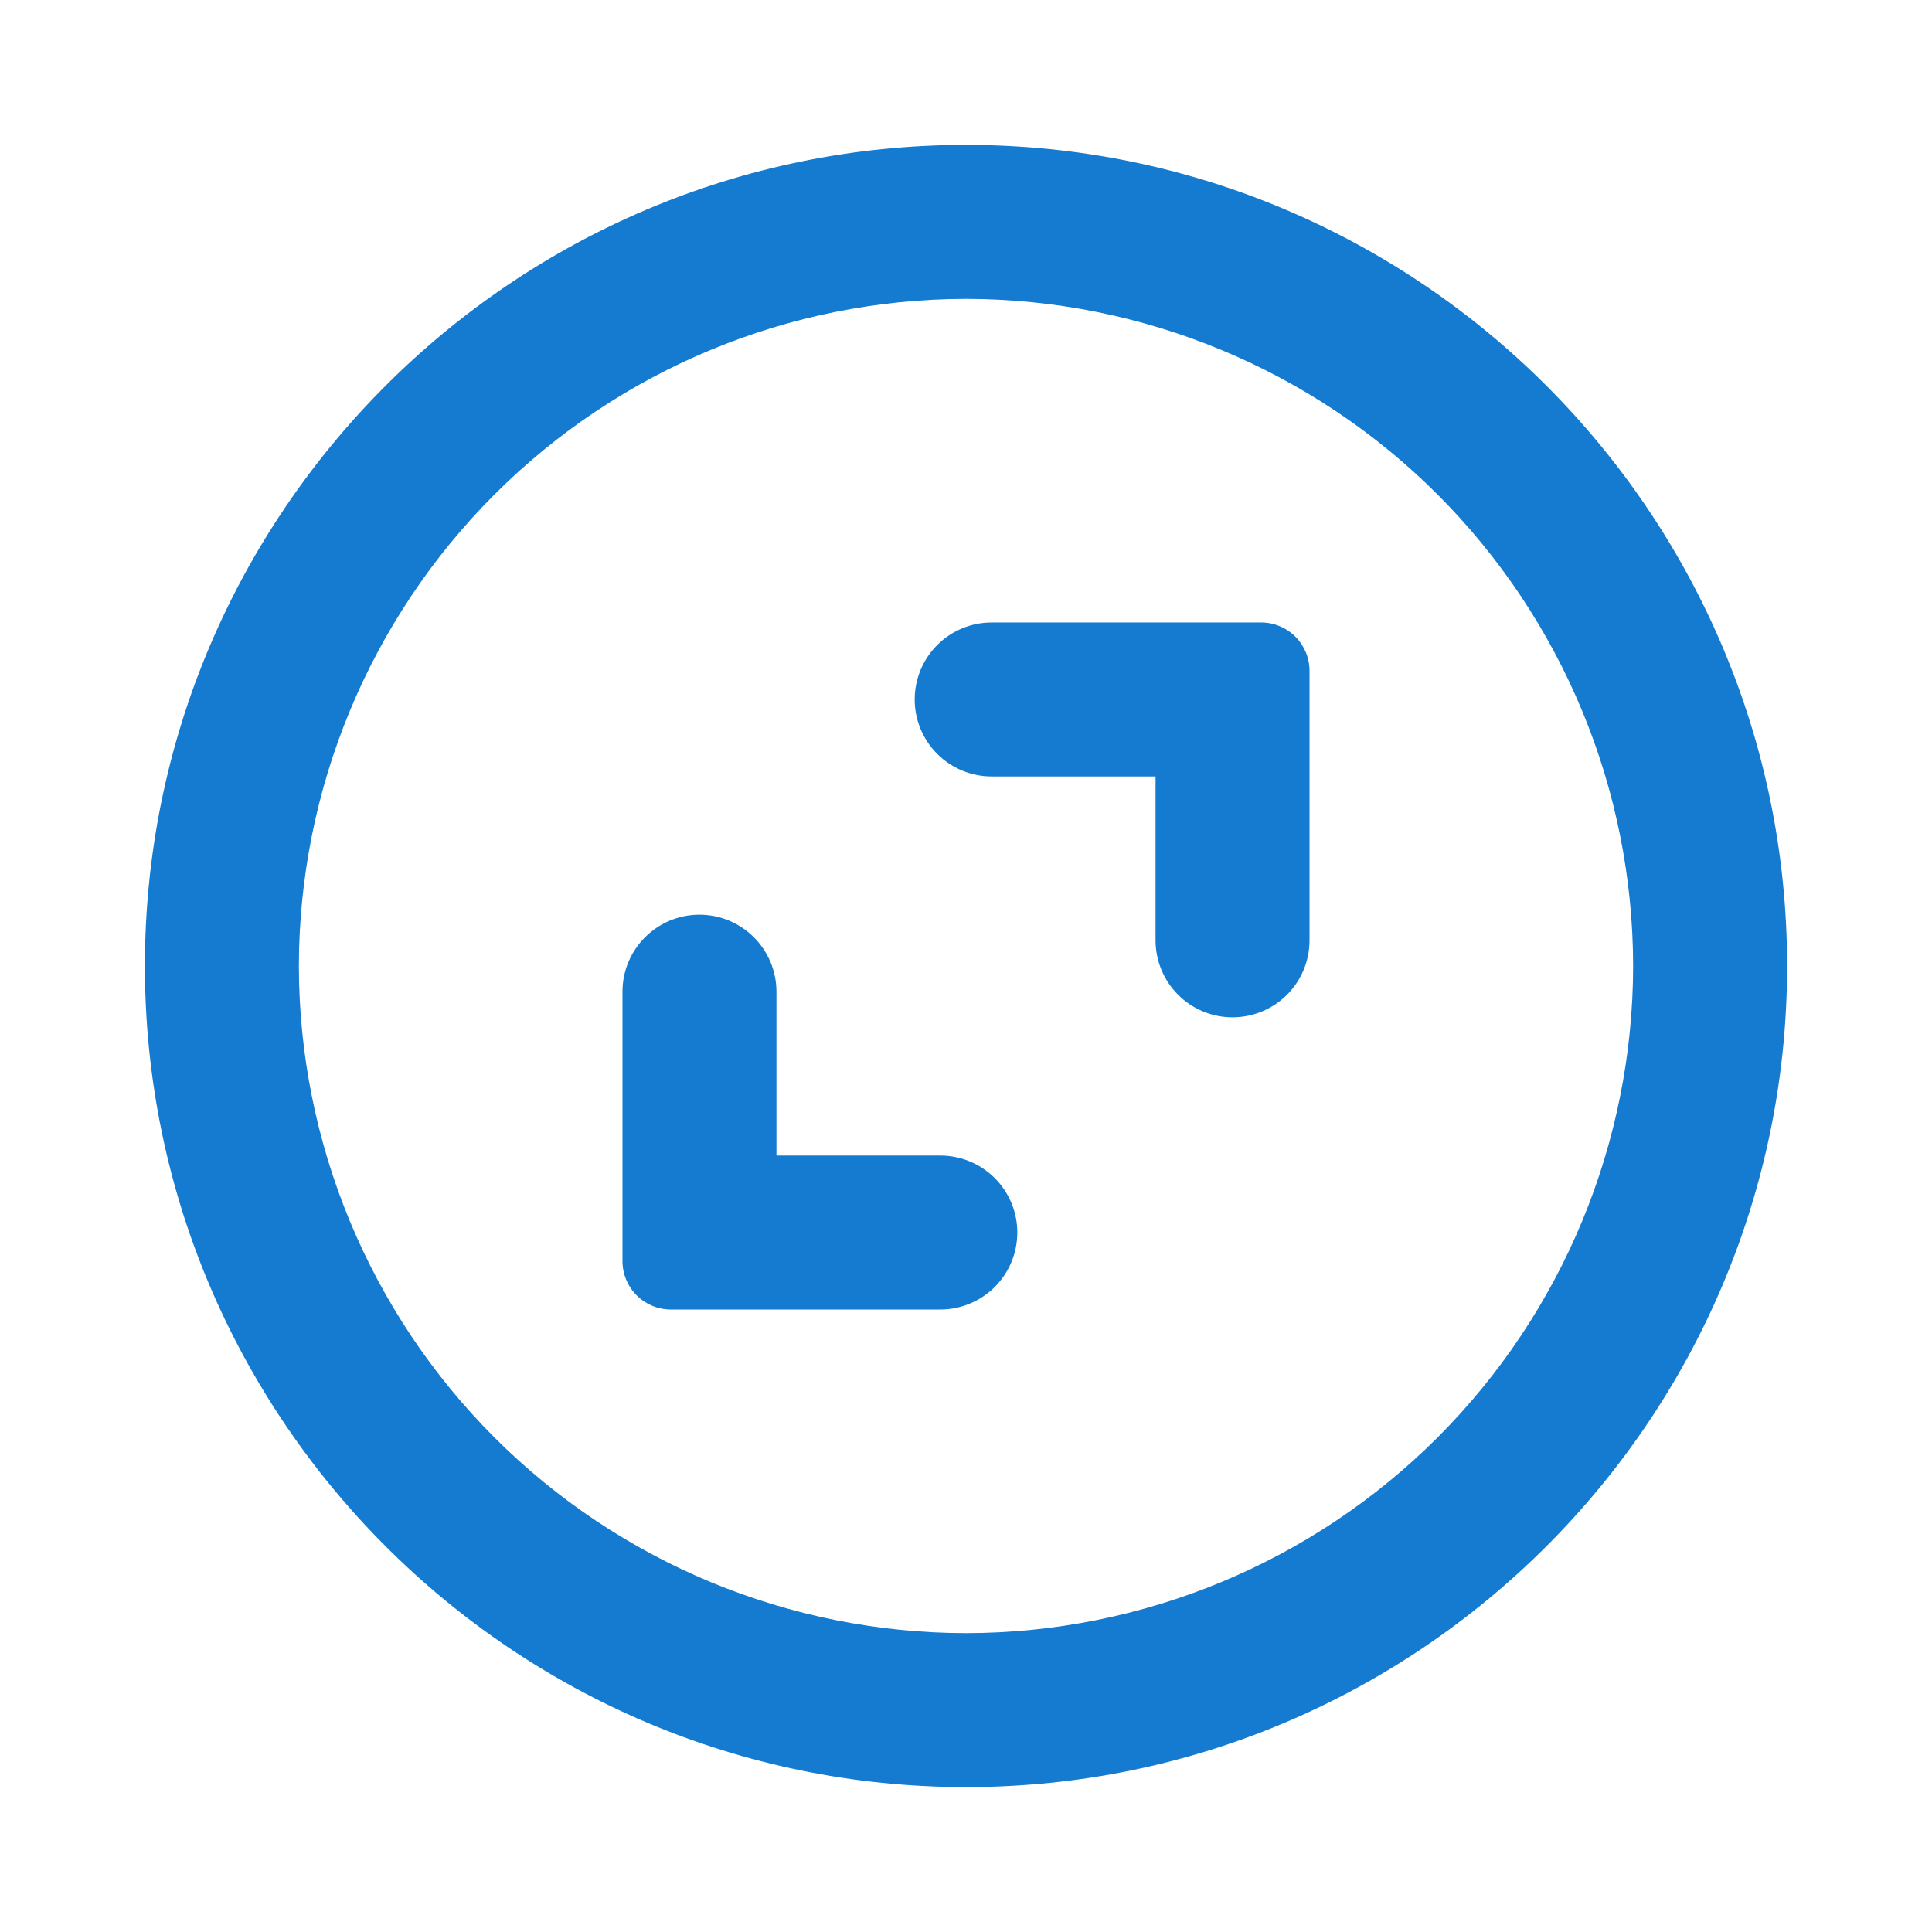 <svg width="36" height="36" viewBox="0 0 36 36" fill="none" xmlns="http://www.w3.org/2000/svg">
<path d="M18 2.7C26.437 2.7 33.3 9.563 33.3 18C33.3 26.436 26.437 33.3 18 33.3C9.563 33.3 2.7 26.436 2.7 18C2.7 9.563 9.563 2.7 18 2.7ZM18 5.569C14.704 5.573 11.545 6.884 9.214 9.214C6.884 11.545 5.573 14.704 5.569 18C5.573 21.296 6.884 24.455 9.214 26.786C11.545 29.116 14.704 30.427 18 30.431C21.296 30.427 24.455 29.116 26.786 26.786C29.116 24.455 30.427 21.296 30.431 18C30.427 14.704 29.116 11.545 26.786 9.214C24.455 6.884 21.296 5.573 18 5.569ZM13.032 17.044C13.824 17.044 14.468 17.687 14.468 18.479V21.532H17.521C17.71 21.532 17.896 21.569 18.07 21.641C18.244 21.713 18.402 21.819 18.536 21.952C18.669 22.085 18.774 22.243 18.847 22.417C18.919 22.591 18.956 22.778 18.956 22.966C18.956 23.154 18.919 23.341 18.847 23.515C18.774 23.689 18.669 23.847 18.536 23.981C18.402 24.114 18.244 24.22 18.07 24.291C17.896 24.364 17.71 24.401 17.521 24.401H12.499C12.261 24.401 12.032 24.306 11.863 24.137C11.694 23.968 11.599 23.739 11.599 23.501V18.479C11.599 17.687 12.242 17.044 13.034 17.044H13.032ZM23.501 11.599C23.739 11.599 23.968 11.694 24.137 11.863C24.306 12.031 24.401 12.261 24.401 12.499V17.521C24.401 17.902 24.25 18.267 23.981 18.536C23.712 18.805 23.347 18.956 22.966 18.956C22.586 18.956 22.221 18.805 21.952 18.536C21.683 18.267 21.532 17.902 21.532 17.521V14.468H18.479C18.098 14.468 17.733 14.317 17.464 14.048C17.195 13.779 17.044 13.414 17.044 13.034C17.044 12.653 17.195 12.288 17.464 12.019C17.733 11.75 18.098 11.599 18.479 11.599H23.501Z" fill="#147BD1"/>
</svg>
